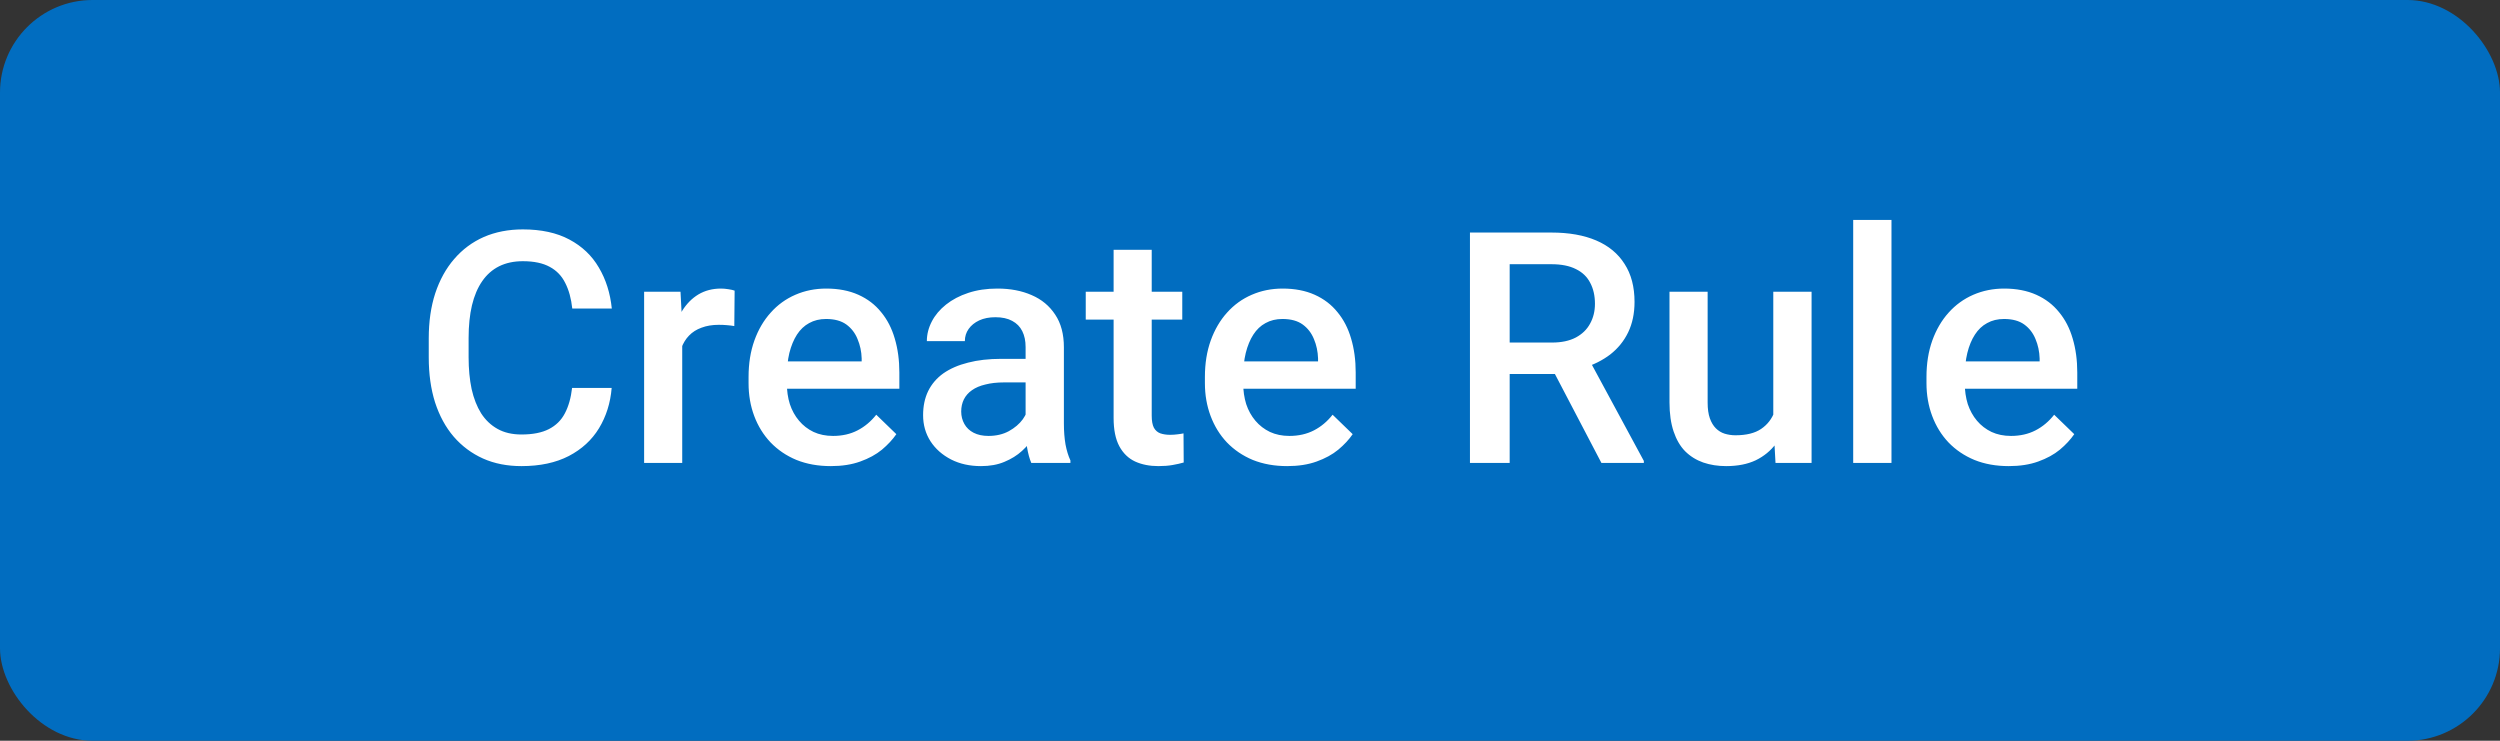 <svg width="54" height="16" viewBox="0 0 54 16" fill="none" xmlns="http://www.w3.org/2000/svg">
<rect x="0" y="0" width="54" height="16" fill="#333333" stroke="none"/>
<rect width="54" height="16" rx="2" fill="#016DC0"/>
<path d="M12.357 8.38H13.212C13.185 8.706 13.093 8.996 12.938 9.251C12.784 9.504 12.566 9.704 12.286 9.85C12.005 9.995 11.665 10.068 11.264 10.068C10.956 10.068 10.679 10.014 10.433 9.904C10.187 9.793 9.976 9.635 9.801 9.433C9.625 9.228 9.491 8.98 9.397 8.691C9.306 8.402 9.261 8.078 9.261 7.72V7.307C9.261 6.949 9.307 6.625 9.401 6.336C9.497 6.047 9.633 5.799 9.811 5.594C9.989 5.387 10.202 5.229 10.45 5.119C10.701 5.01 10.982 4.955 11.294 4.955C11.691 4.955 12.026 5.028 12.299 5.174C12.573 5.32 12.785 5.521 12.935 5.779C13.088 6.036 13.181 6.331 13.215 6.664H12.361C12.338 6.45 12.288 6.266 12.21 6.114C12.135 5.961 12.024 5.845 11.876 5.765C11.727 5.683 11.534 5.642 11.294 5.642C11.098 5.642 10.928 5.679 10.782 5.751C10.636 5.824 10.514 5.931 10.416 6.073C10.318 6.214 10.244 6.388 10.194 6.596C10.146 6.801 10.122 7.035 10.122 7.3V7.72C10.122 7.971 10.144 8.199 10.187 8.404C10.233 8.607 10.301 8.781 10.392 8.927C10.486 9.073 10.604 9.185 10.748 9.265C10.891 9.345 11.063 9.385 11.264 9.385C11.508 9.385 11.705 9.346 11.855 9.269C12.008 9.191 12.123 9.078 12.2 8.93C12.28 8.78 12.332 8.596 12.357 8.38ZM14.736 7.006V10H13.913V6.302H14.699L14.736 7.006ZM15.868 6.278L15.861 7.043C15.811 7.034 15.756 7.028 15.697 7.023C15.64 7.018 15.583 7.016 15.526 7.016C15.385 7.016 15.26 7.037 15.153 7.078C15.046 7.116 14.956 7.173 14.883 7.249C14.813 7.321 14.758 7.41 14.719 7.515C14.681 7.62 14.658 7.737 14.651 7.867L14.463 7.881C14.463 7.648 14.486 7.433 14.531 7.235C14.577 7.037 14.645 6.862 14.736 6.712C14.83 6.562 14.946 6.444 15.085 6.36C15.226 6.276 15.389 6.233 15.574 6.233C15.624 6.233 15.677 6.238 15.734 6.247C15.794 6.256 15.838 6.266 15.868 6.278ZM17.946 10.068C17.672 10.068 17.425 10.024 17.204 9.935C16.985 9.844 16.799 9.717 16.644 9.556C16.491 9.394 16.373 9.204 16.291 8.985C16.209 8.766 16.169 8.53 16.169 8.277V8.141C16.169 7.851 16.211 7.589 16.295 7.354C16.379 7.12 16.497 6.919 16.647 6.753C16.797 6.584 16.975 6.456 17.18 6.367C17.385 6.278 17.607 6.233 17.847 6.233C18.111 6.233 18.342 6.278 18.541 6.367C18.739 6.456 18.903 6.581 19.033 6.743C19.165 6.902 19.263 7.092 19.327 7.313C19.393 7.535 19.426 7.778 19.426 8.045V8.397H16.568V7.806H18.612V7.741C18.608 7.593 18.578 7.454 18.523 7.324C18.471 7.194 18.39 7.089 18.281 7.009C18.171 6.93 18.026 6.89 17.843 6.89C17.706 6.89 17.585 6.919 17.477 6.979C17.373 7.035 17.285 7.119 17.214 7.228C17.144 7.337 17.089 7.47 17.05 7.625C17.014 7.777 16.996 7.949 16.996 8.141V8.277C16.996 8.439 17.017 8.59 17.061 8.729C17.106 8.865 17.172 8.985 17.259 9.087C17.345 9.19 17.45 9.271 17.573 9.33C17.696 9.387 17.836 9.416 17.994 9.416C18.192 9.416 18.369 9.376 18.523 9.296C18.678 9.216 18.813 9.103 18.927 8.958L19.361 9.378C19.281 9.494 19.177 9.606 19.05 9.713C18.922 9.818 18.766 9.903 18.581 9.969C18.399 10.035 18.187 10.068 17.946 10.068ZM22.153 9.258V7.495C22.153 7.362 22.129 7.249 22.081 7.153C22.034 7.057 21.961 6.983 21.863 6.931C21.767 6.878 21.646 6.852 21.5 6.852C21.366 6.852 21.25 6.875 21.152 6.92C21.054 6.966 20.977 7.028 20.923 7.105C20.868 7.182 20.841 7.27 20.841 7.368H20.02C20.02 7.222 20.056 7.081 20.127 6.944C20.197 6.808 20.3 6.686 20.434 6.579C20.569 6.472 20.729 6.387 20.916 6.326C21.103 6.264 21.312 6.233 21.545 6.233C21.823 6.233 22.069 6.28 22.283 6.374C22.5 6.467 22.669 6.608 22.793 6.797C22.918 6.984 22.98 7.219 22.98 7.501V9.146C22.98 9.314 22.992 9.466 23.015 9.6C23.04 9.732 23.075 9.847 23.121 9.945V10H22.276C22.238 9.911 22.207 9.798 22.184 9.662C22.164 9.523 22.153 9.388 22.153 9.258ZM22.273 7.751L22.28 8.26H21.689C21.536 8.26 21.401 8.275 21.285 8.305C21.169 8.332 21.072 8.373 20.995 8.428C20.917 8.482 20.859 8.549 20.82 8.626C20.782 8.703 20.762 8.791 20.762 8.889C20.762 8.987 20.785 9.077 20.831 9.159C20.876 9.239 20.942 9.302 21.029 9.347C21.118 9.393 21.225 9.416 21.35 9.416C21.519 9.416 21.666 9.381 21.791 9.313C21.919 9.242 22.019 9.157 22.092 9.057C22.165 8.954 22.203 8.857 22.208 8.766L22.475 9.132C22.447 9.225 22.401 9.326 22.334 9.433C22.268 9.54 22.182 9.642 22.075 9.74C21.97 9.836 21.843 9.915 21.695 9.976C21.549 10.038 21.381 10.068 21.189 10.068C20.948 10.068 20.733 10.021 20.544 9.925C20.354 9.827 20.206 9.696 20.099 9.532C19.992 9.365 19.939 9.177 19.939 8.968C19.939 8.772 19.975 8.599 20.048 8.448C20.123 8.296 20.232 8.168 20.376 8.065C20.522 7.963 20.7 7.885 20.909 7.833C21.119 7.778 21.358 7.751 21.627 7.751H22.273ZM25.537 6.302V6.903H23.452V6.302H25.537ZM24.054 5.396H24.877V8.978C24.877 9.092 24.893 9.18 24.925 9.241C24.959 9.3 25.006 9.34 25.065 9.361C25.125 9.381 25.194 9.392 25.274 9.392C25.331 9.392 25.386 9.388 25.438 9.381C25.49 9.375 25.533 9.368 25.564 9.361L25.568 9.99C25.5 10.01 25.42 10.028 25.329 10.044C25.24 10.06 25.137 10.068 25.021 10.068C24.832 10.068 24.664 10.035 24.519 9.969C24.373 9.901 24.259 9.79 24.177 9.638C24.095 9.485 24.054 9.282 24.054 9.029V5.396ZM27.803 10.068C27.53 10.068 27.283 10.024 27.061 9.935C26.843 9.844 26.656 9.717 26.501 9.556C26.348 9.394 26.231 9.204 26.149 8.985C26.067 8.766 26.026 8.53 26.026 8.277V8.141C26.026 7.851 26.068 7.589 26.152 7.354C26.237 7.12 26.354 6.919 26.504 6.753C26.655 6.584 26.832 6.456 27.038 6.367C27.243 6.278 27.465 6.233 27.704 6.233C27.968 6.233 28.2 6.278 28.398 6.367C28.596 6.456 28.76 6.581 28.89 6.743C29.022 6.902 29.12 7.092 29.184 7.313C29.25 7.535 29.283 7.778 29.283 8.045V8.397H26.426V7.806H28.47V7.741C28.465 7.593 28.436 7.454 28.381 7.324C28.328 7.194 28.248 7.089 28.138 7.009C28.029 6.93 27.883 6.89 27.701 6.89C27.564 6.89 27.442 6.919 27.335 6.979C27.23 7.035 27.142 7.119 27.072 7.228C27.001 7.337 26.947 7.47 26.908 7.625C26.871 7.777 26.853 7.949 26.853 8.141V8.277C26.853 8.439 26.875 8.59 26.918 8.729C26.963 8.865 27.03 8.985 27.116 9.087C27.203 9.19 27.308 9.271 27.431 9.33C27.554 9.387 27.694 9.416 27.851 9.416C28.049 9.416 28.226 9.376 28.381 9.296C28.536 9.216 28.67 9.103 28.784 8.958L29.218 9.378C29.139 9.494 29.035 9.606 28.907 9.713C28.78 9.818 28.623 9.903 28.439 9.969C28.257 10.035 28.045 10.068 27.803 10.068ZM31.751 5.023H33.511C33.889 5.023 34.212 5.08 34.478 5.194C34.745 5.308 34.949 5.477 35.09 5.7C35.234 5.921 35.306 6.195 35.306 6.521C35.306 6.769 35.26 6.988 35.169 7.177C35.078 7.366 34.949 7.525 34.783 7.655C34.616 7.783 34.418 7.882 34.188 7.953L33.928 8.079H32.346L32.339 7.399H33.525C33.73 7.399 33.901 7.362 34.038 7.29C34.174 7.217 34.277 7.118 34.345 6.992C34.416 6.865 34.451 6.721 34.451 6.562C34.451 6.388 34.417 6.238 34.349 6.11C34.283 5.98 34.18 5.881 34.041 5.813C33.902 5.742 33.725 5.707 33.511 5.707H32.609V10H31.751V5.023ZM34.591 10L33.422 7.765L34.321 7.761L35.507 9.956V10H34.591ZM38.303 9.128V6.302H39.13V10H38.351L38.303 9.128ZM38.419 8.359L38.696 8.353C38.696 8.601 38.669 8.83 38.614 9.04C38.56 9.247 38.475 9.428 38.361 9.583C38.247 9.736 38.102 9.855 37.924 9.942C37.746 10.026 37.533 10.068 37.285 10.068C37.105 10.068 36.94 10.042 36.789 9.99C36.639 9.937 36.509 9.856 36.399 9.747C36.292 9.638 36.209 9.495 36.15 9.32C36.091 9.144 36.061 8.935 36.061 8.691V6.302H36.885V8.698C36.885 8.832 36.901 8.945 36.933 9.036C36.965 9.125 37.008 9.197 37.062 9.251C37.117 9.306 37.181 9.345 37.254 9.368C37.327 9.39 37.404 9.402 37.486 9.402C37.721 9.402 37.906 9.356 38.04 9.265C38.177 9.172 38.274 9.046 38.331 8.889C38.39 8.732 38.419 8.555 38.419 8.359ZM40.856 4.75V10H40.029V4.75H40.856ZM43.389 10.068C43.116 10.068 42.868 10.024 42.648 9.935C42.429 9.844 42.242 9.717 42.087 9.556C41.934 9.394 41.817 9.204 41.735 8.985C41.653 8.766 41.612 8.53 41.612 8.277V8.141C41.612 7.851 41.654 7.589 41.738 7.354C41.823 7.12 41.94 6.919 42.09 6.753C42.241 6.584 42.419 6.456 42.623 6.367C42.829 6.278 43.051 6.233 43.29 6.233C43.554 6.233 43.786 6.278 43.984 6.367C44.182 6.456 44.346 6.581 44.476 6.743C44.608 6.902 44.706 7.092 44.77 7.313C44.836 7.535 44.869 7.778 44.869 8.045V8.397H42.012V7.806H44.056V7.741C44.051 7.593 44.022 7.454 43.967 7.324C43.914 7.194 43.834 7.089 43.724 7.009C43.615 6.93 43.469 6.89 43.287 6.89C43.15 6.89 43.028 6.919 42.921 6.979C42.816 7.035 42.728 7.119 42.658 7.228C42.587 7.337 42.532 7.47 42.494 7.625C42.457 7.777 42.439 7.949 42.439 8.141V8.277C42.439 8.439 42.461 8.59 42.504 8.729C42.55 8.865 42.616 8.985 42.702 9.087C42.789 9.19 42.894 9.271 43.017 9.33C43.14 9.387 43.28 9.416 43.437 9.416C43.635 9.416 43.812 9.376 43.967 9.296C44.122 9.216 44.256 9.103 44.37 8.958L44.804 9.378C44.724 9.494 44.621 9.606 44.493 9.713C44.366 9.818 44.209 9.903 44.025 9.969C43.843 10.035 43.631 10.068 43.389 10.068Z" fill="white"/>
</svg>
